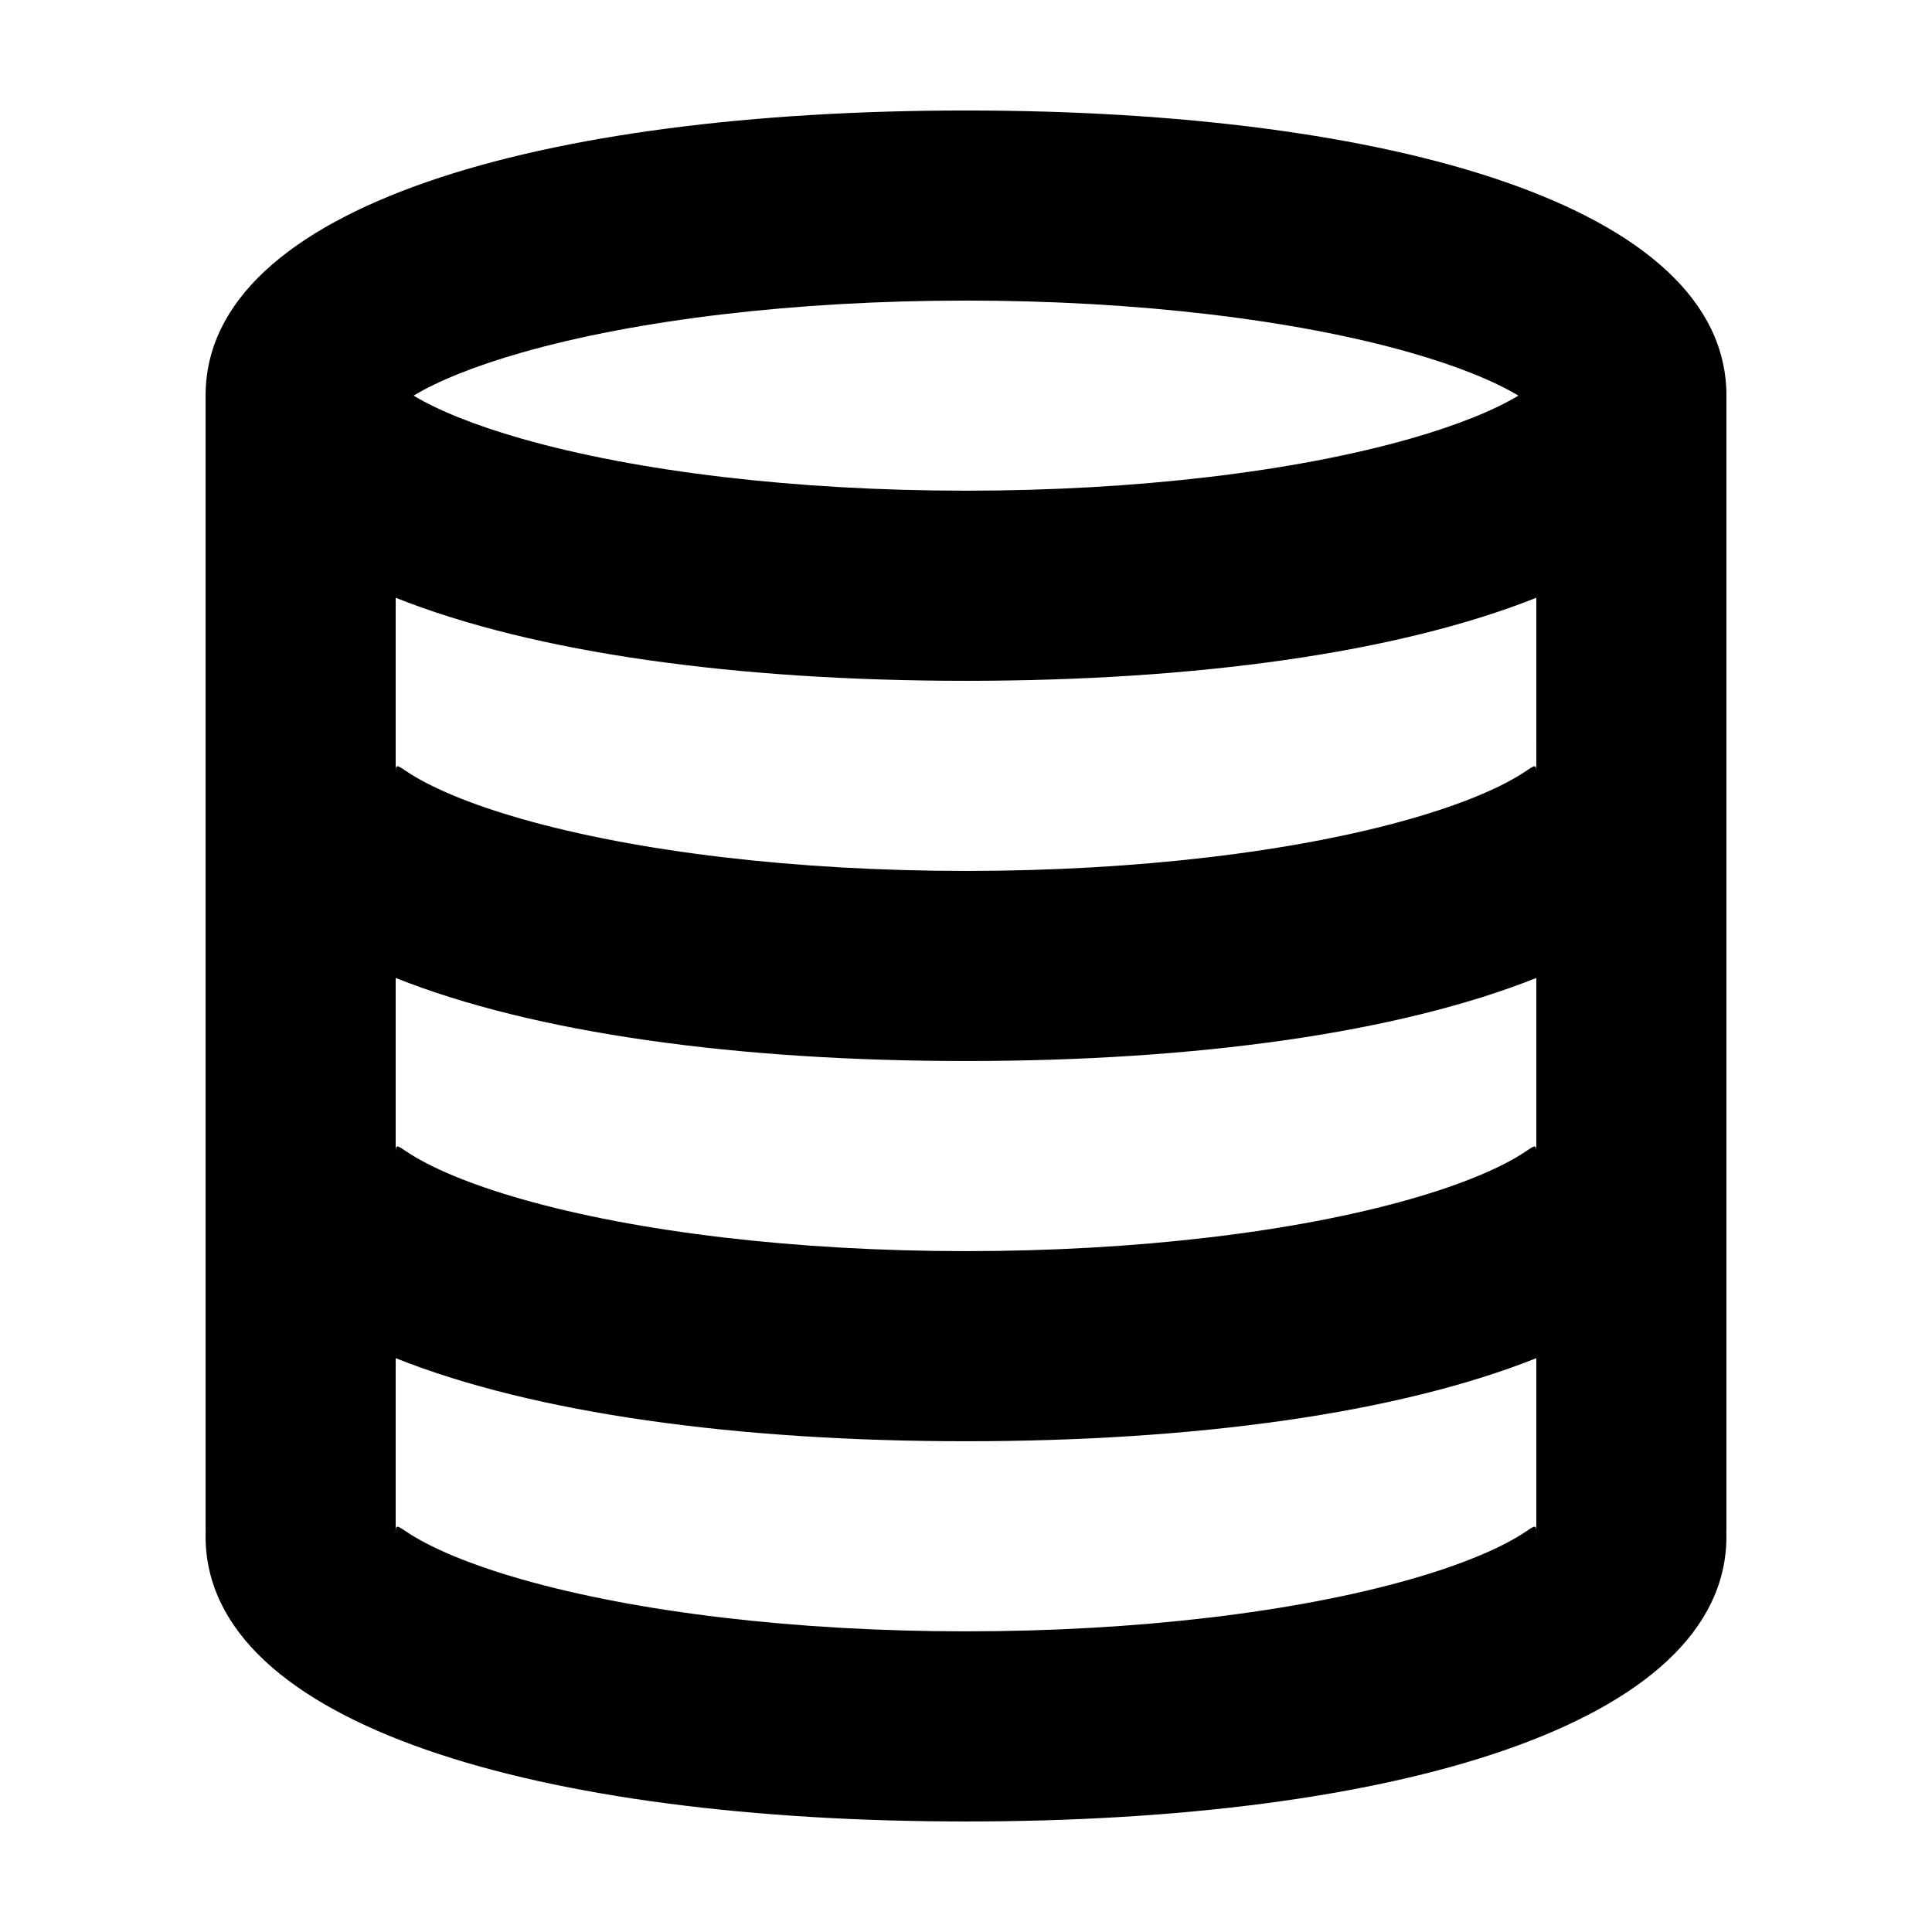 <?xml version="1.0" encoding="UTF-8"?>
<!-- Uploaded to: SVG Repo, www.svgrepo.com, Generator: SVG Repo Mixer Tools -->
<svg fill="#000000" width="800px" height="800px" version="1.1" viewBox="144 144 512 512" xmlns="http://www.w3.org/2000/svg">
 <path d="m551.14 302.41c-36.719 14.641-90.5 22.012-151.14 22.012-60.645 0-114.43-7.371-151.14-22.012v46.414c0.008-2.281 0.176-2.227 2.766-0.473 6.356 4.293 16.883 8.742 30.609 12.664 30.434 8.695 72.57 13.789 117.77 13.789 45.195 0 87.332-5.094 117.77-13.789 13.727-3.922 24.254-8.371 30.609-12.664 2.594-1.754 2.758-1.809 2.766 0.473zm50.383-53.559v300.19c0 0.352-0.008 0.699-0.023 1.047 0.016 0.352 0.023 0.699 0.023 1.051 0 50.16-88.938 75.57-201.52 75.57s-201.52-25.41-201.52-75.57c0-0.352 0.004-0.699 0.02-1.051-0.016-0.348-0.02-0.695-0.02-1.047v-300.19c0-50.16 88.938-75.57 201.52-75.57s201.52 25.41 201.52 75.57zm-50.359 301.23c-0.016-0.348-0.023-0.695-0.023-1.047v-45.105c-36.719 14.641-90.5 22.012-151.14 22.012-60.645 0-114.43-7.371-151.14-22.012v45.105c0 0.352-0.008 0.699-0.02 1.047 0.012 0.352 0.02 0.699 0.02 1.051 0-3.062-0.098-3.195 2.766-1.262 6.356 4.293 16.883 8.742 30.609 12.664 30.434 8.695 72.57 13.789 117.77 13.789 45.195 0 87.332-5.094 117.77-13.789 13.727-3.922 24.254-8.371 30.609-12.664 2.734-1.848 2.769-1.809 2.766 0.871v0.184c0.004-0.281 0.012-0.562 0.023-0.844zm-0.023-100.5v-46.414c-36.719 14.641-90.5 22.012-151.14 22.012-60.645 0-114.43-7.371-151.14-22.012v46.414c0.008-2.281 0.176-2.227 2.766-0.473 6.356 4.293 16.883 8.742 30.609 12.664 30.434 8.695 72.57 13.789 117.77 13.789 45.195 0 87.332-5.094 117.77-13.789 13.727-3.922 24.254-8.371 30.609-12.664 2.594-1.754 2.758-1.809 2.766 0.473zm-302.29-99.973v-0.789zm0 100.76v-0.789zm33.375-190.12c30.434 8.695 72.57 13.789 117.77 13.789 45.195 0 87.332-5.094 117.77-13.789 12.383-3.535 22.164-7.508 28.625-11.402-6.461-3.894-16.242-7.863-28.625-11.402-30.434-8.695-72.57-13.789-117.77-13.789-45.199 0-87.336 5.094-117.77 13.789-12.383 3.539-22.164 7.508-28.625 11.402 6.461 3.894 16.242 7.867 28.625 11.402z"/>
</svg>